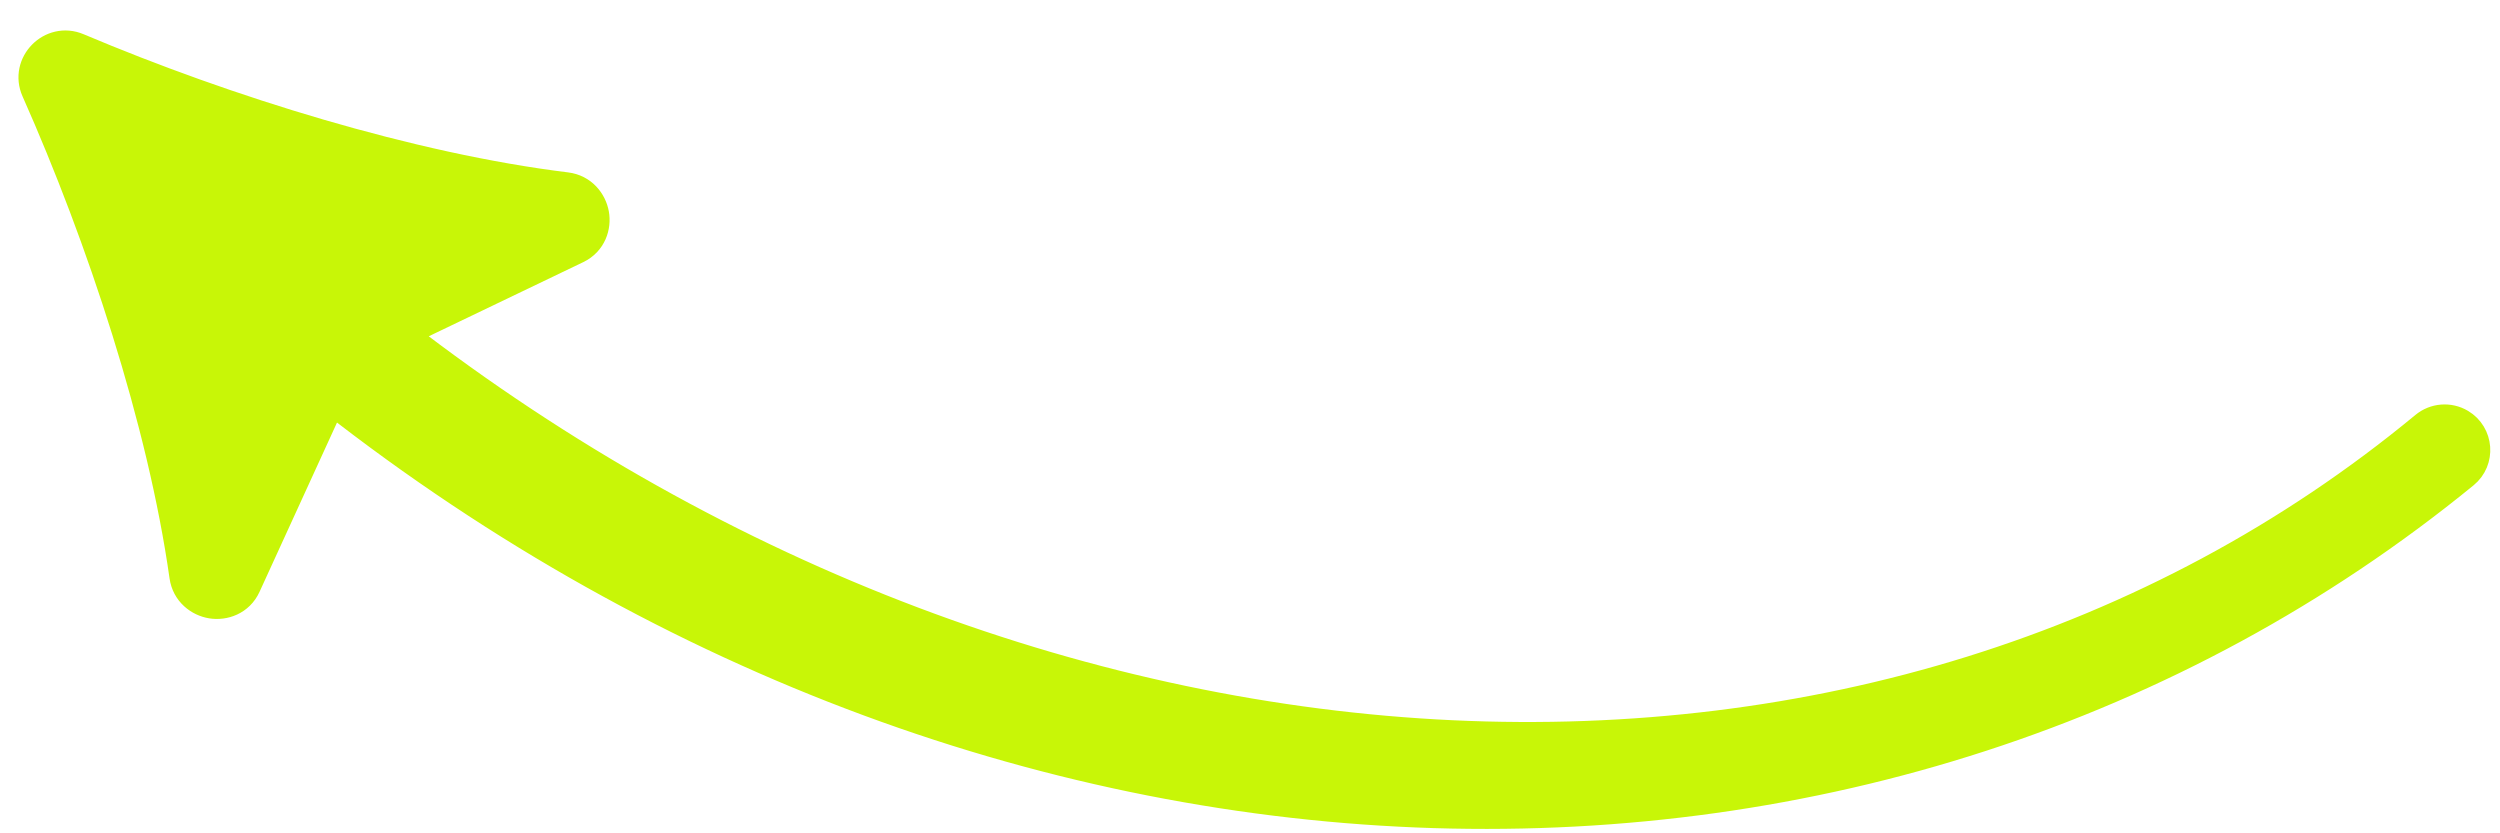 <svg width="81" height="27" viewBox="0 0 81 27" fill="none" xmlns="http://www.w3.org/2000/svg">
    <path d="M7.954 18.968L10.727 12.909C32.69 30.118 61.042 30.683 79.827 15.337C80.353 14.907 80.288 14.089 79.71 13.743C79.349 13.527 78.894 13.567 78.576 13.831C61.051 28.329 33.91 27.023 12.939 10.798L18.682 8.042C19.155 7.815 19.305 7.33 19.234 6.936C19.163 6.544 18.858 6.145 18.346 6.082C13.307 5.463 7.321 3.602 2.515 1.57C1.67 1.212 0.815 2.083 1.188 2.921C3.307 7.69 5.277 13.641 5.988 18.668C6.06 19.179 6.464 19.477 6.858 19.541C7.253 19.604 7.735 19.446 7.954 18.968Z" fill="#C8F607" stroke="#C8F607"/>
</svg>
